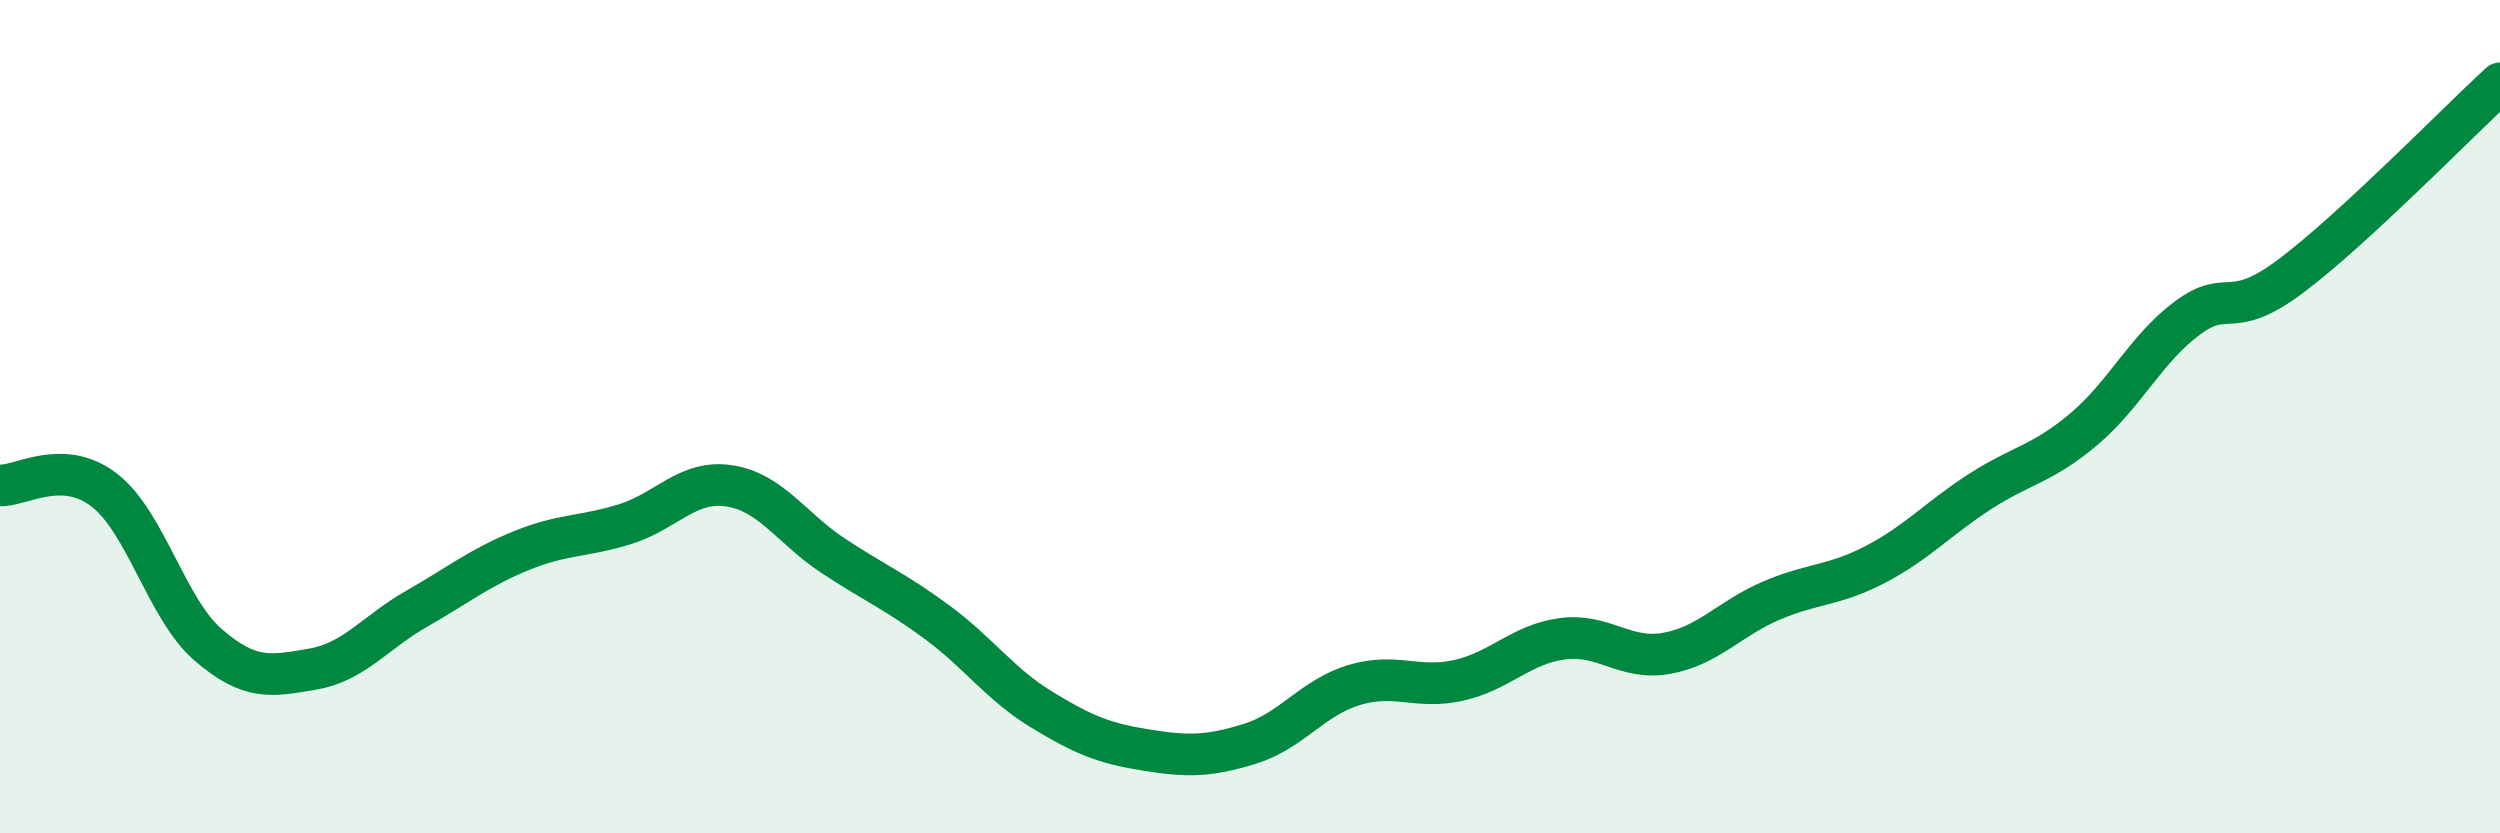 
    <svg width="60" height="20" viewBox="0 0 60 20" xmlns="http://www.w3.org/2000/svg">
      <path
        d="M 0,11.65 C 0.5,11.67 1.5,10.99 2.5,11.76 C 3.5,12.53 4,14.62 5,15.48 C 6,16.34 6.5,16.23 7.5,16.06 C 8.5,15.89 9,15.18 10,14.61 C 11,14.04 11.5,13.63 12.5,13.22 C 13.5,12.81 14,12.89 15,12.58 C 16,12.27 16.5,11.51 17.5,11.66 C 18.5,11.81 19,12.68 20,13.34 C 21,14 21.5,14.2 22.5,14.94 C 23.5,15.68 24,16.42 25,17.03 C 26,17.64 26.5,17.84 27.5,18 C 28.5,18.16 29,18.16 30,17.85 C 31,17.54 31.5,16.74 32.5,16.44 C 33.5,16.14 34,16.55 35,16.33 C 36,16.11 36.5,15.46 37.5,15.33 C 38.5,15.2 39,15.86 40,15.68 C 41,15.5 41.5,14.85 42.5,14.42 C 43.5,13.99 44,14.07 45,13.55 C 46,13.03 46.5,12.46 47.5,11.81 C 48.5,11.16 49,11.15 50,10.31 C 51,9.47 51.5,8.37 52.5,7.63 C 53.5,6.89 53.5,7.74 55,6.61 C 56.5,5.48 59,2.92 60,2L60 20L0 20Z"
        fill="#008740"
        opacity="0.1"
        stroke-linecap="round"
        stroke-linejoin="round"
      />
      <path
        d="M 0,11.65 C 0.5,11.67 1.5,10.99 2.5,11.76 C 3.5,12.53 4,14.62 5,15.48 C 6,16.34 6.5,16.23 7.5,16.06 C 8.5,15.89 9,15.18 10,14.61 C 11,14.04 11.5,13.63 12.5,13.22 C 13.5,12.81 14,12.89 15,12.58 C 16,12.27 16.5,11.51 17.5,11.66 C 18.5,11.81 19,12.68 20,13.34 C 21,14 21.5,14.2 22.5,14.94 C 23.5,15.68 24,16.42 25,17.03 C 26,17.64 26.5,17.84 27.5,18 C 28.5,18.16 29,18.16 30,17.85 C 31,17.54 31.5,16.74 32.5,16.44 C 33.5,16.14 34,16.55 35,16.33 C 36,16.11 36.5,15.46 37.5,15.33 C 38.5,15.2 39,15.86 40,15.68 C 41,15.5 41.5,14.85 42.5,14.42 C 43.5,13.99 44,14.07 45,13.55 C 46,13.03 46.5,12.46 47.5,11.81 C 48.5,11.16 49,11.15 50,10.31 C 51,9.47 51.5,8.37 52.5,7.63 C 53.5,6.89 53.5,7.74 55,6.61 C 56.5,5.48 59,2.92 60,2"
        stroke="#008740"
        stroke-width="1"
        fill="none"
        stroke-linecap="round"
        stroke-linejoin="round"
      />
    </svg>
  